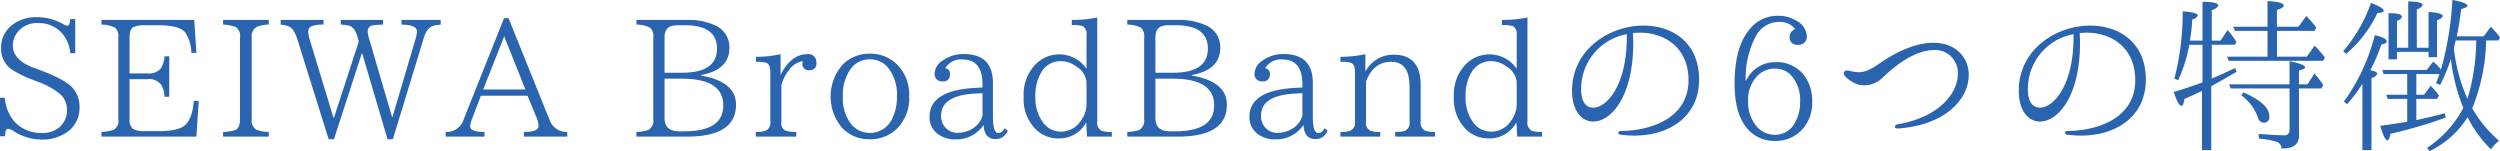 <svg xmlns="http://www.w3.org/2000/svg" width="453.281" height="27.407"><path d="M13.641 9.647V3.468h-.93c-.03.81-.21 1.2-.48 1.2a1.8 1.8 0 01-.72-.27 9.838 9.838 0 00-4.77-1.29 7.089 7.089 0 00-4.56 1.44 5.122 5.122 0 00-1.98 4.229 4.544 4.544 0 001.89 3.81 20.59 20.59 0 004.29 2.04l.57.24a12.541 12.541 0 014.08 2.31 3.748 3.748 0 011.11 2.67 4.009 4.009 0 01-1.29 3.15 4.572 4.572 0 01-3.24 1.11 6.489 6.489 0 01-4.98-2.04 7.587 7.587 0 01-1.77-4.35h-.87v6.99h.93q0-1.35.54-1.35a2.091 2.091 0 011.05.45 9.448 9.448 0 005.1 1.5 7.665 7.665 0 004.32-1.2 5.284 5.284 0 002.49-4.71 5.131 5.131 0 00-1.29-3.51c-.93-1.02-2.97-2.1-6.12-3.27l-.75-.27c-2.61-.93-3.93-2.31-3.93-4.08a3.925 3.925 0 011.05-2.67 4.413 4.413 0 013.45-1.409 5.563 5.563 0 014.29 1.709 6.148 6.148 0 011.62 3.75h.9zm22.389 8.64h-.9c-.15 2.13-.69 3.63-1.619 4.44-.81.69-2.37 1.05-4.74 1.05h-2.64a3.984 3.984 0 01-2.04-.42 2.179 2.179 0 01-.6-1.83v-7.17h3.18a2.8 2.8 0 012.55.99 4.67 4.67 0 01.6 2.19h.87v-7.32h-.87a4.449 4.449 0 01-.72 2.28 2.952 2.952 0 01-2.43.81h-3.18v-6.48c0-1.05.24-1.68.69-1.919a4.76 4.76 0 011.95-.33h2.64c2.49 0 4.08.419 4.8 1.289a6.585 6.585 0 011.109 3.72h.93l-.39-5.969H18.391v.84a5.528 5.528 0 012.49.569 2.111 2.111 0 01.57 1.8v14.761a1.842 1.842 0 01-.84 1.95 8.76 8.76 0 01-2.22.39v.84H35.61zm12.7 6.48v-.84a6.649 6.649 0 01-2.28-.42 1.966 1.966 0 01-.81-1.92V6.857a1.963 1.963 0 01.96-2.009 6.084 6.084 0 012.13-.39v-.84h-8.28v.84a7.518 7.518 0 012.31.45 2 2 0 01.75 1.949v14.731c0 1.08-.27 1.74-.84 1.98a7.422 7.422 0 01-2.22.36v.84h8.28zM79.899 3.618h-7.11v.84c1.89.03 2.82.45 2.82 1.259a5.816 5.816 0 01-.24 1.26l-4.2 14.22h-.09L66.94 7.067a5.721 5.721 0 01-.27-1.35 1.071 1.071 0 011.02-1.139c.33-.03.9-.09 1.769-.12v-.84H61.78v.84a8.926 8.926 0 011.47.18c.75.21 1.29.959 1.62 2.219l.18.69-4.5 13.8h-.09L56.2 7.307a5.009 5.009 0 01-.3-1.53 1 1 0 01.57-1.019 6.433 6.433 0 012.19-.3v-.84h-7.77v.87a5.2 5.2 0 011.35.24c.69.239 1.26 1.049 1.68 2.4l5.67 18.12h.96l5.04-15.54h.09l4.589 15.54h.96l5.58-18.27c.39-1.35.99-2.1 1.8-2.309a4.469 4.469 0 011.29-.18v-.87zm22.95 21.149v-.84a3.3 3.3 0 01-3.21-2.19L92.201 3.288h-.81l-7.29 18.269a3.21 3.21 0 01-3.12 2.37h-.18v.84h7.05v-.84c-1.74 0-2.61-.33-2.61-1.02a4.805 4.805 0 01.33-1.32l1.62-4.23h8.46l1.68 4.08a3.352 3.352 0 01.3 1.44c0 .69-.87 1.05-2.64 1.05v.84h7.859zm-7.589-8.55h-7.65l3.81-9.63zm31.83-2.61c3.45-.63 5.159-2.28 5.159-4.92a4.278 4.278 0 00-2.639-4.109 11.271 11.271 0 00-4.89-.96h-9.33v.84a5.528 5.528 0 012.49.569 2.143 2.143 0 01.57 1.83v14.731a1.939 1.939 0 01-.9 1.98 7.52 7.52 0 01-2.16.36v.84h9.18c5.91 0 8.879-1.92 8.879-5.79 0-2.79-2.13-4.56-6.359-5.28v-.09zm-6.6-.42v-6.33c0-1.26.45-1.979 1.38-2.159a4.686 4.686 0 011.26-.12h1.02q5.85 0 5.85 4.229c0 2.91-2.1 4.38-6.3 4.38h-3.21zm0 1.08h3.15c5.01 0 7.5 1.62 7.5 4.83 0 3.15-2.34 4.71-7.05 4.71h-.96c-1.77 0-2.64-.81-2.64-2.4v-7.14zm21.04-4.44a21.472 21.472 0 01-4.47.48v.9a6.485 6.485 0 011.89.18c.48.18.72.75.72 1.68v8.97a1.516 1.516 0 01-.99 1.71 5.832 5.832 0 01-1.65.18v.84h7.35v-.84a5.735 5.735 0 01-2.04-.27 1.555 1.555 0 01-.66-1.62v-6.66a7.72 7.72 0 011.47-2.79 3.777 3.777 0 012.4-1.5l-.06.42a1.1 1.1 0 001.26 1.23 1.166 1.166 0 001.26-1.38 1.437 1.437 0 00-1.71-1.53 4.274 4.274 0 00-2.67.99 7.33 7.33 0 00-2.1 2.82v-3.81zm16.18-.09a6.7 6.7 0 00-4.92 1.98 8.754 8.754 0 00-.03 11.55 6.716 6.716 0 004.95 1.98 6.833 6.833 0 004.98-1.98 7.812 7.812 0 002.16-5.85 7.667 7.667 0 00-2.16-5.67 6.74 6.74 0 00-4.979-2.01zm0 1.02a4.2 4.2 0 013.48 1.74 7.9 7.9 0 011.44 5.01 8.928 8.928 0 01-.99 4.26 4.431 4.431 0 01-7.38.66 7.717 7.717 0 01-1.44-4.95 8.148 8.148 0 011.32-4.83 4.2 4.2 0 013.571-1.89zm24.42 12.48a1.3 1.3 0 01-1.08.9c-.69 0-1.02-.99-1.02-3v-6.09c0-3.51-1.77-5.25-5.28-5.25a6.428 6.428 0 00-3.9 1.23 2.846 2.846 0 00-1.38 2.25 1.282 1.282 0 001.44 1.47 1.154 1.154 0 001.32-1.29.944.944 0 00-.84-1.08 3.308 3.308 0 013.21-1.59c2.37.03 3.54 1.53 3.54 4.53v.54l-1.53.09c-5.37.33-8.07 2.07-8.07 5.22a3.733 3.733 0 001.41 3.06 5.173 5.173 0 003.3 1.05 5.976 5.976 0 005.1-2.64c.06 1.71.78 2.58 2.19 2.58a2.242 2.242 0 002.16-1.56zm-3.99-2.22a4.191 4.191 0 01-1.35 1.98 5.013 5.013 0 01-3.15 1.08 2.848 2.848 0 01-2.13-.84 3.052 3.052 0 01-.87-2.25c0-2.49 2.07-3.81 6.24-4.02l1.26-.06v4.11zm23.449 3.75v-.84a5.627 5.627 0 01-1.829-.21 1.614 1.614 0 01-.81-1.71V3.168a22.56 22.56 0 01-4.62.45v.93a6.668 6.668 0 011.98.18 1.664 1.664 0 01.69 1.679v6.06a6 6 0 00-9.24-.81 7.93 7.93 0 00-2.16 5.88 7.826 7.826 0 002.1 5.82 5.791 5.791 0 004.29 1.74 5.475 5.475 0 004.95-2.91l.15 2.58h4.5zM197 18.977a5.107 5.107 0 01-1.05 2.94 4.249 4.249 0 01-3.54 1.95 4.02 4.02 0 01-3.27-1.62 7.554 7.554 0 01-1.41-4.8 7.908 7.908 0 011.23-4.59 4 4 0 013.33-1.77 4.656 4.656 0 012.88.99 3.605 3.605 0 011.83 2.94v3.96zm19.09-5.37c3.45-.63 5.159-2.28 5.159-4.92a4.278 4.278 0 00-2.639-4.109 11.271 11.271 0 00-4.89-.96h-9.33v.84a5.528 5.528 0 012.49.569 2.143 2.143 0 01.57 1.83v14.731a1.939 1.939 0 01-.9 1.98 7.52 7.52 0 01-2.16.36v.84h9.18c5.91 0 8.879-1.92 8.879-5.79 0-2.79-2.13-4.56-6.359-5.28v-.09zm-6.6-.42v-6.33c0-1.26.45-1.979 1.38-2.159a4.686 4.686 0 011.26-.12h1.02q5.85 0 5.85 4.229c0 2.91-2.1 4.38-6.3 4.38h-3.21zm0 1.08h3.15c5.01 0 7.5 1.62 7.5 4.83 0 3.15-2.34 4.71-7.05 4.71h-.96c-1.77 0-2.64-.81-2.64-2.4v-7.14zm30.64 8.97a1.3 1.3 0 01-1.08.9c-.69 0-1.02-.99-1.02-3v-6.09c0-3.51-1.77-5.25-5.28-5.25a6.428 6.428 0 00-3.9 1.23 2.846 2.846 0 00-1.38 2.25 1.282 1.282 0 001.44 1.47 1.154 1.154 0 001.32-1.29.944.944 0 00-.84-1.08 3.308 3.308 0 013.21-1.59c2.37.03 3.54 1.53 3.54 4.53v.54l-1.53.09c-5.37.33-8.07 2.07-8.07 5.22a3.733 3.733 0 001.41 3.06 5.173 5.173 0 003.3 1.05 5.976 5.976 0 005.1-2.64c.06 1.71.78 2.58 2.19 2.58a2.242 2.242 0 002.16-1.56zm-3.99-2.22a4.191 4.191 0 01-1.35 1.98 5.013 5.013 0 01-3.15 1.08 2.848 2.848 0 01-2.13-.84 3.052 3.052 0 01-.87-2.25c0-2.49 2.07-3.81 6.24-4.02l1.26-.06v4.11zm24.049 3.75v-.84a5.135 5.135 0 01-1.739-.21 1.581 1.581 0 01-.87-1.68v-6.72c0-3.6-1.65-5.4-4.92-5.4a5.706 5.706 0 00-5.1 3.06v-3.15a22.085 22.085 0 01-4.53.48v.9a6.733 6.733 0 011.92.18c.48.18.72.75.72 1.68v8.97a1.516 1.516 0 01-.99 1.71 5.832 5.832 0 01-1.65.18v.84h7.23v-.84a5.34 5.34 0 01-1.77-.21 1.568 1.568 0 01-.81-1.68v-7.23c.87-2.4 2.4-3.6 4.56-3.6 2.22 0 3.33 1.5 3.33 4.53v6.3a1.533 1.533 0 01-.99 1.74 8.276 8.276 0 01-1.62.15v.84h7.229zm19.4 0v-.84a5.627 5.627 0 01-1.829-.21 1.614 1.614 0 01-.81-1.71V3.168a22.56 22.56 0 01-4.62.45v.93a6.668 6.668 0 011.98.18 1.664 1.664 0 01.69 1.679v6.06a6 6 0 00-9.24-.81 7.93 7.93 0 00-2.16 5.88 7.826 7.826 0 002.1 5.82 5.791 5.791 0 004.29 1.74 5.475 5.475 0 004.95-2.91l.15 2.58h4.5zM275 18.977a5.107 5.107 0 01-1.05 2.94 4.249 4.249 0 01-3.54 1.95 4.02 4.02 0 01-3.27-1.62 7.554 7.554 0 01-1.41-4.8 7.908 7.908 0 011.23-4.59 4 4 0 013.33-1.77 4.656 4.656 0 012.88.99 3.605 3.605 0 011.83 2.94v3.96zm22.99-14.339c-6.18 0-12.96 4.319-12.96 11.819 0 3.63 1.74 5.58 3.84 5.58 3.21 0 7.26-4.44 7.26-14.25 0-.6-.03-1.17-.06-1.8.45-.03.87-.06 1.29-.06 4.529 0 8.789 2.76 8.789 8.61 0 6.78-6.63 9.15-12.239 9.21a.468.468 0 00-.51.33.484.484 0 00.51.36 21.929 21.929 0 002.4.15c6.539 0 11.759-3.6 11.759-10.14.006-6.75-4.859-9.809-10.078-9.809zm-3.03 2.069c0 8.79-3.63 12.81-6.09 12.81-1.32 0-2.19-1.08-2.19-3.27a10.072 10.072 0 018.28-10.05v.51zm21.55 7.89a16.143 16.143 0 011.8-7.95 4.717 4.717 0 014.14-2.669 3.457 3.457 0 013.03 1.289 1.5 1.5 0 00-.99 1.44 1.306 1.306 0 001.53 1.41 1.434 1.434 0 001.56-1.68 3.3 3.3 0 00-1.86-2.669 6.179 6.179 0 00-3.42-.9 6.347 6.347 0 00-4.8 2.129c-2.01 2.16-3 5.55-3 10.17 0 3.66.78 6.39 2.31 8.16a6.4 6.4 0 005.04 2.22 6.47 6.47 0 004.71-1.86 7.077 7.077 0 002.01-5.25 7.64 7.64 0 00-1.41-4.71 6.211 6.211 0 00-5.19-2.46 5.784 5.784 0 00-5.37 3.33h-.09zm5.34-2.16a3.9 3.9 0 012.94 1.26 6.654 6.654 0 011.59 4.74 7.307 7.307 0 01-.9 3.75 4.019 4.019 0 01-3.72 2.25 4.349 4.349 0 01-3.42-1.71 6.772 6.772 0 01-1.38-4.38 6.123 6.123 0 011.65-4.56 4.419 4.419 0 013.241-1.35zm22.36 10.86c8.879-.69 12.749-5.58 12.749-9.69 0-3.15-2.31-5.85-6.42-5.85-2.579 0-5.849 1.05-9.719 3.72-1.74 1.2-2.76 1.62-3.81 1.62a7.456 7.456 0 01-1.71-.27 1.461 1.461 0 00-.36-.03.552.552 0 00-.66.45c0 .36.45.96 1.74 1.71a4.115 4.115 0 002.04.51 4.747 4.747 0 003.27-1.38c3.78-3.63 6.96-5.01 9.3-5.01a4.116 4.116 0 014.35 4.32c0 3.39-3.21 7.77-10.8 9.12a.634.634 0 00-.63.48c0 .15.18.3.54.3h.12zm34.78-18.659c-6.18 0-12.96 4.319-12.96 11.819 0 3.63 1.74 5.58 3.84 5.58 3.21 0 7.26-4.44 7.26-14.25 0-.6-.03-1.17-.06-1.8.45-.03.87-.06 1.29-.06 4.529 0 8.789 2.76 8.789 8.61 0 6.78-6.63 9.15-12.239 9.21a.468.468 0 00-.51.33.484.484 0 00.51.36 21.929 21.929 0 002.4.15c6.539 0 11.759-3.6 11.759-10.14.006-6.75-4.859-9.809-10.078-9.809zm-3.03 2.069c0 8.79-3.63 12.81-6.09 12.81-1.32 0-2.19-1.08-2.19-3.27a10.072 10.072 0 018.28-10.05v.51zm35.169 3.57h-7.319l.27.75h17.159l.3-.6c-.48-.63-1.11-1.35-1.86-2.16l-1.44 2.01h-5.4v-4.68h6.81l.33-.6a20.962 20.962 0 00-1.83-2.1l-1.41 1.95h-3.9v-3.03c.81-.27 1.23-.54 1.23-.78 0-.48-.99-.75-2.94-.84v4.65h-6.239l.36.749h5.879v4.68zm-10.109-2.16h4.2l.27-.51a15.362 15.362 0 00-1.59-2.16l-1.29 1.92h-1.59V1.878q1.17-.5 1.17-.9c0-.42-.96-.63-2.85-.66v7.049h-2.28a31.071 31.071 0 00.42-3.839 1.465 1.465 0 001.02-.69c0-.39-.93-.66-2.76-.78a47.512 47.512 0 01-1.5 12.209l.69.27a25.875 25.875 0 002.01-6.42h2.4v6.81c-1.71.66-3.45 1.23-5.22 1.74q.81 2.52 1.44 2.52c.21 0 .39-.42.48-1.23 1.26-.57 2.34-1.05 3.21-1.47v10.74h1.68v-11.61l.18-.09q2.07-1.125 4.41-2.52l-.24-.69c-1.83.87-3.27 1.53-4.26 1.92v-6.12zm15.809 7.92h4.05l.36-.63a24.494 24.494 0 00-1.59-2.07l-1.29 1.95h-1.53v-2.52c.75-.15 1.11-.33 1.11-.54 0-.36-.93-.75-2.82-1.14v4.2h-10.944l.27.75h10.679v7.5a.917.917 0 01-1.08.99c-.93 0-2.43-.09-4.5-.24v.84a14.5 14.5 0 013.179.57 1.225 1.225 0 01.93 1.23c2.13.03 3.18-.72 3.18-2.31v-8.58zm-10.469 1.23a8.658 8.658 0 013.03 4.02 1.15 1.15 0 001.019.96.978.978 0 001.05-1.14c0-1.56-1.559-3-4.709-4.35zm41.889 2.37a34.583 34.583 0 002.52-12.3h2.25l.27-.54a15.742 15.742 0 00-1.68-1.949l-1.29 1.739h-4.89q.5-2.25.81-4.949c.75-.18 1.14-.39 1.14-.63-.03-.33-.93-.69-2.73-1.02a58.081 58.081 0 01-2.07 12.629 7.988 7.988 0 00-1.409-1.44l-1.17 1.5h-8.07l.24.75h4.29v3.75h-3.81l.27.75h3.54v4.14c-1.11.21-2.76.45-4.89.75.51 1.74.93 2.61 1.29 2.61.24 0 .42-.39.57-1.17a86.12 86.12 0 0010.019-2.94l-.18-.78c-1.56.42-3.269.84-5.159 1.23v-3.84h3.749l.36-.6a12.793 12.793 0 00-1.5-1.77l-1.2 1.62h-1.41v-3.75h4.2c-.15.45-.36.99-.63 1.65l.75.33a32.159 32.159 0 001.95-4.71l.03.3a34.464 34.464 0 002.22 8.58 19.713 19.713 0 01-6.569 7.23l.45.6a16.822 16.822 0 006.9-6.15 21.76 21.76 0 004.23 5.82 7.342 7.342 0 011.47-1.56 21.938 21.938 0 01-4.86-5.88zM434.6 8.657V3.768a1.155 1.155 0 00.9-.72c0-.45-.81-.66-2.43-.66v8.369h1.53v-1.35h5.73v.96h1.529V3.648a1.467 1.467 0 001.05-.72c0-.39-.87-.66-2.579-.75v6.479h-2.13V1.668a1.394 1.394 0 001.05-.75c0-.42-.87-.63-2.61-.66v8.4h-2.04zm-9.21 1.11a22.345 22.345 0 005.67-7.409c.75-.03 1.14-.18 1.14-.39 0-.39-.78-.87-2.31-1.44a27.787 27.787 0 01-5.04 8.759zm4.38 2.97a34.344 34.344 0 002.01-4.68c.63-.09.96-.27.96-.54.03-.42-.69-.81-2.16-1.14a35.533 35.533 0 01-5.61 12.06l.6.45a29.544 29.544 0 002.76-3.69v12.03h1.65v-13.11a1.32 1.32 0 001.05-.72c.001-.27-.419-.509-1.255-.66zm17.609 5.19a31.148 31.148 0 01-2.46-9.12q.09-.5.27-1.26a.11.11 0 00.03-.09.227.227 0 00.03-.12h3.72a37.6 37.6 0 01-1.589 10.59z" fill="#2b64ae" fill-rule="evenodd"/></svg>
